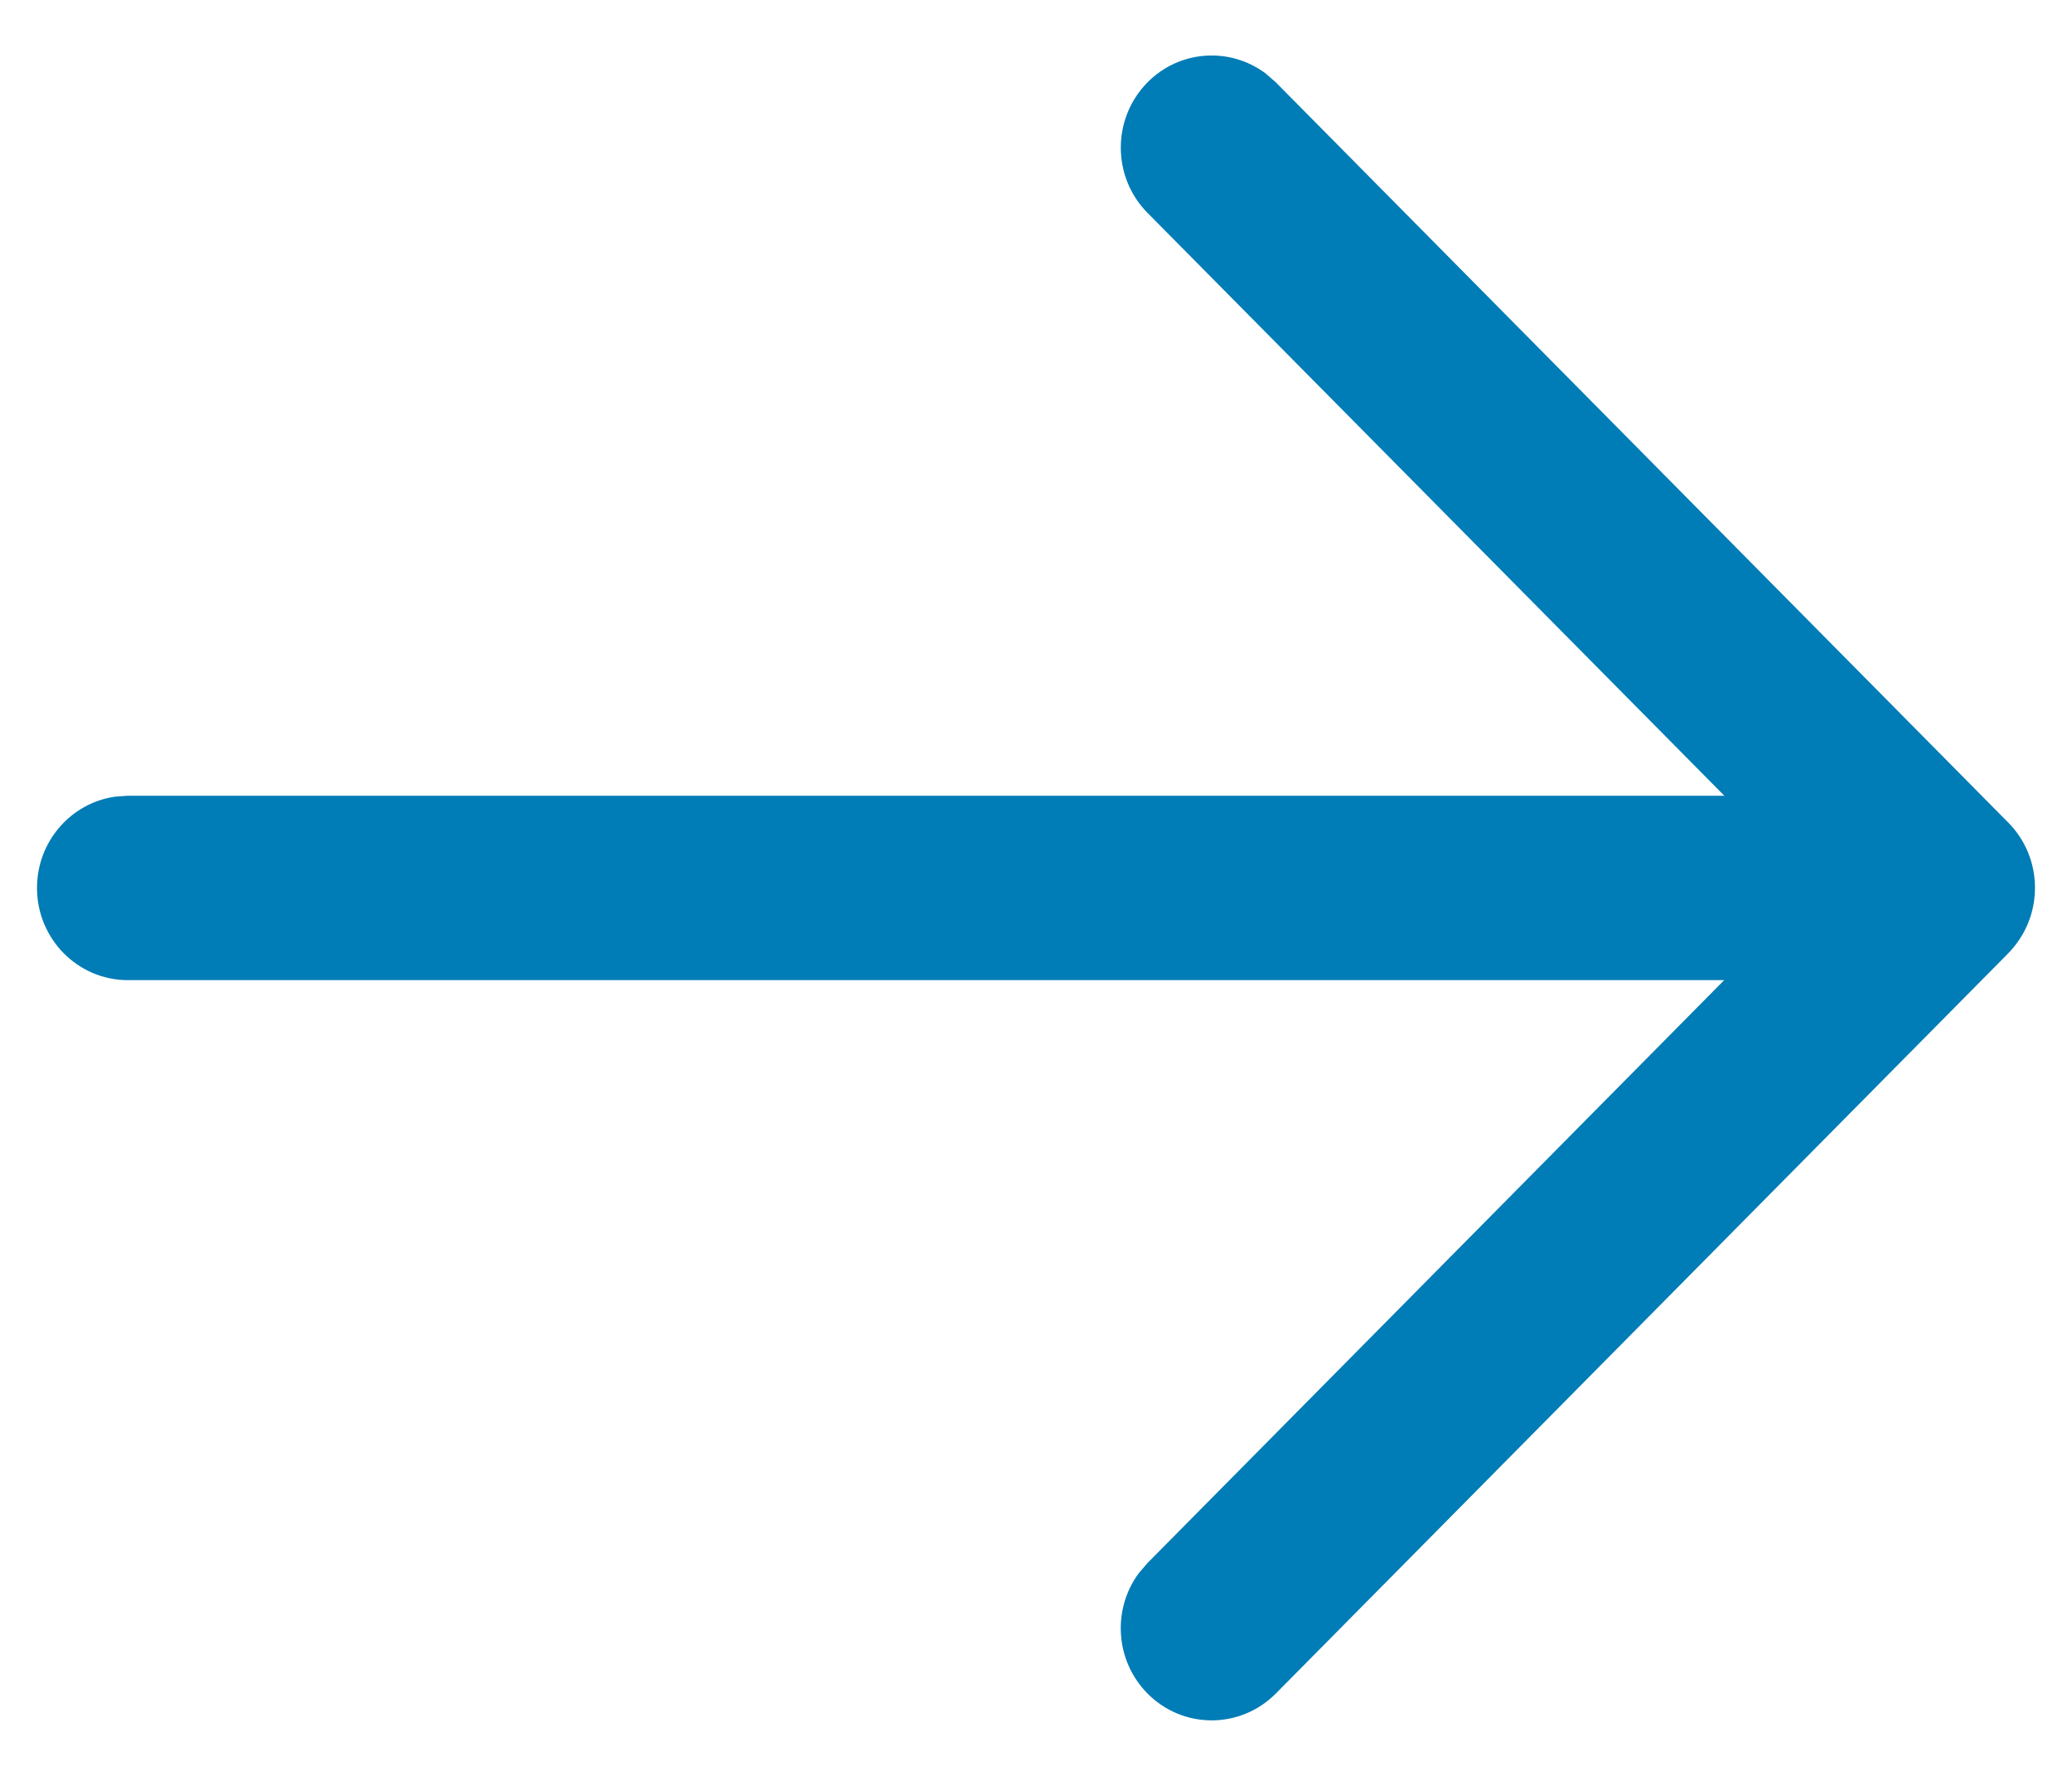<svg width="14" height="12" viewBox="0 0 14 12" fill="none" xmlns="http://www.w3.org/2000/svg">
<g id="Arrow - Right">
<path id="Arrow - Right_2" fill-rule="evenodd" clip-rule="evenodd" d="M0.78 5.383C0.481 5.424 0.25 5.685 0.25 6C0.25 6.344 0.525 6.623 0.864 6.623L11.65 6.623L7.754 10.561L7.694 10.631C7.515 10.874 7.534 11.22 7.752 11.442C7.991 11.685 8.379 11.686 8.62 11.444L13.561 6.45C13.59 6.421 13.617 6.389 13.64 6.355C13.807 6.112 13.784 5.775 13.569 5.558L8.62 0.556L8.551 0.496C8.31 0.316 7.969 0.337 7.752 0.558C7.513 0.802 7.513 1.196 7.754 1.439L11.651 5.377L0.864 5.377L0.78 5.383Z" fill="#007CB6"/>
</g>
</svg>
